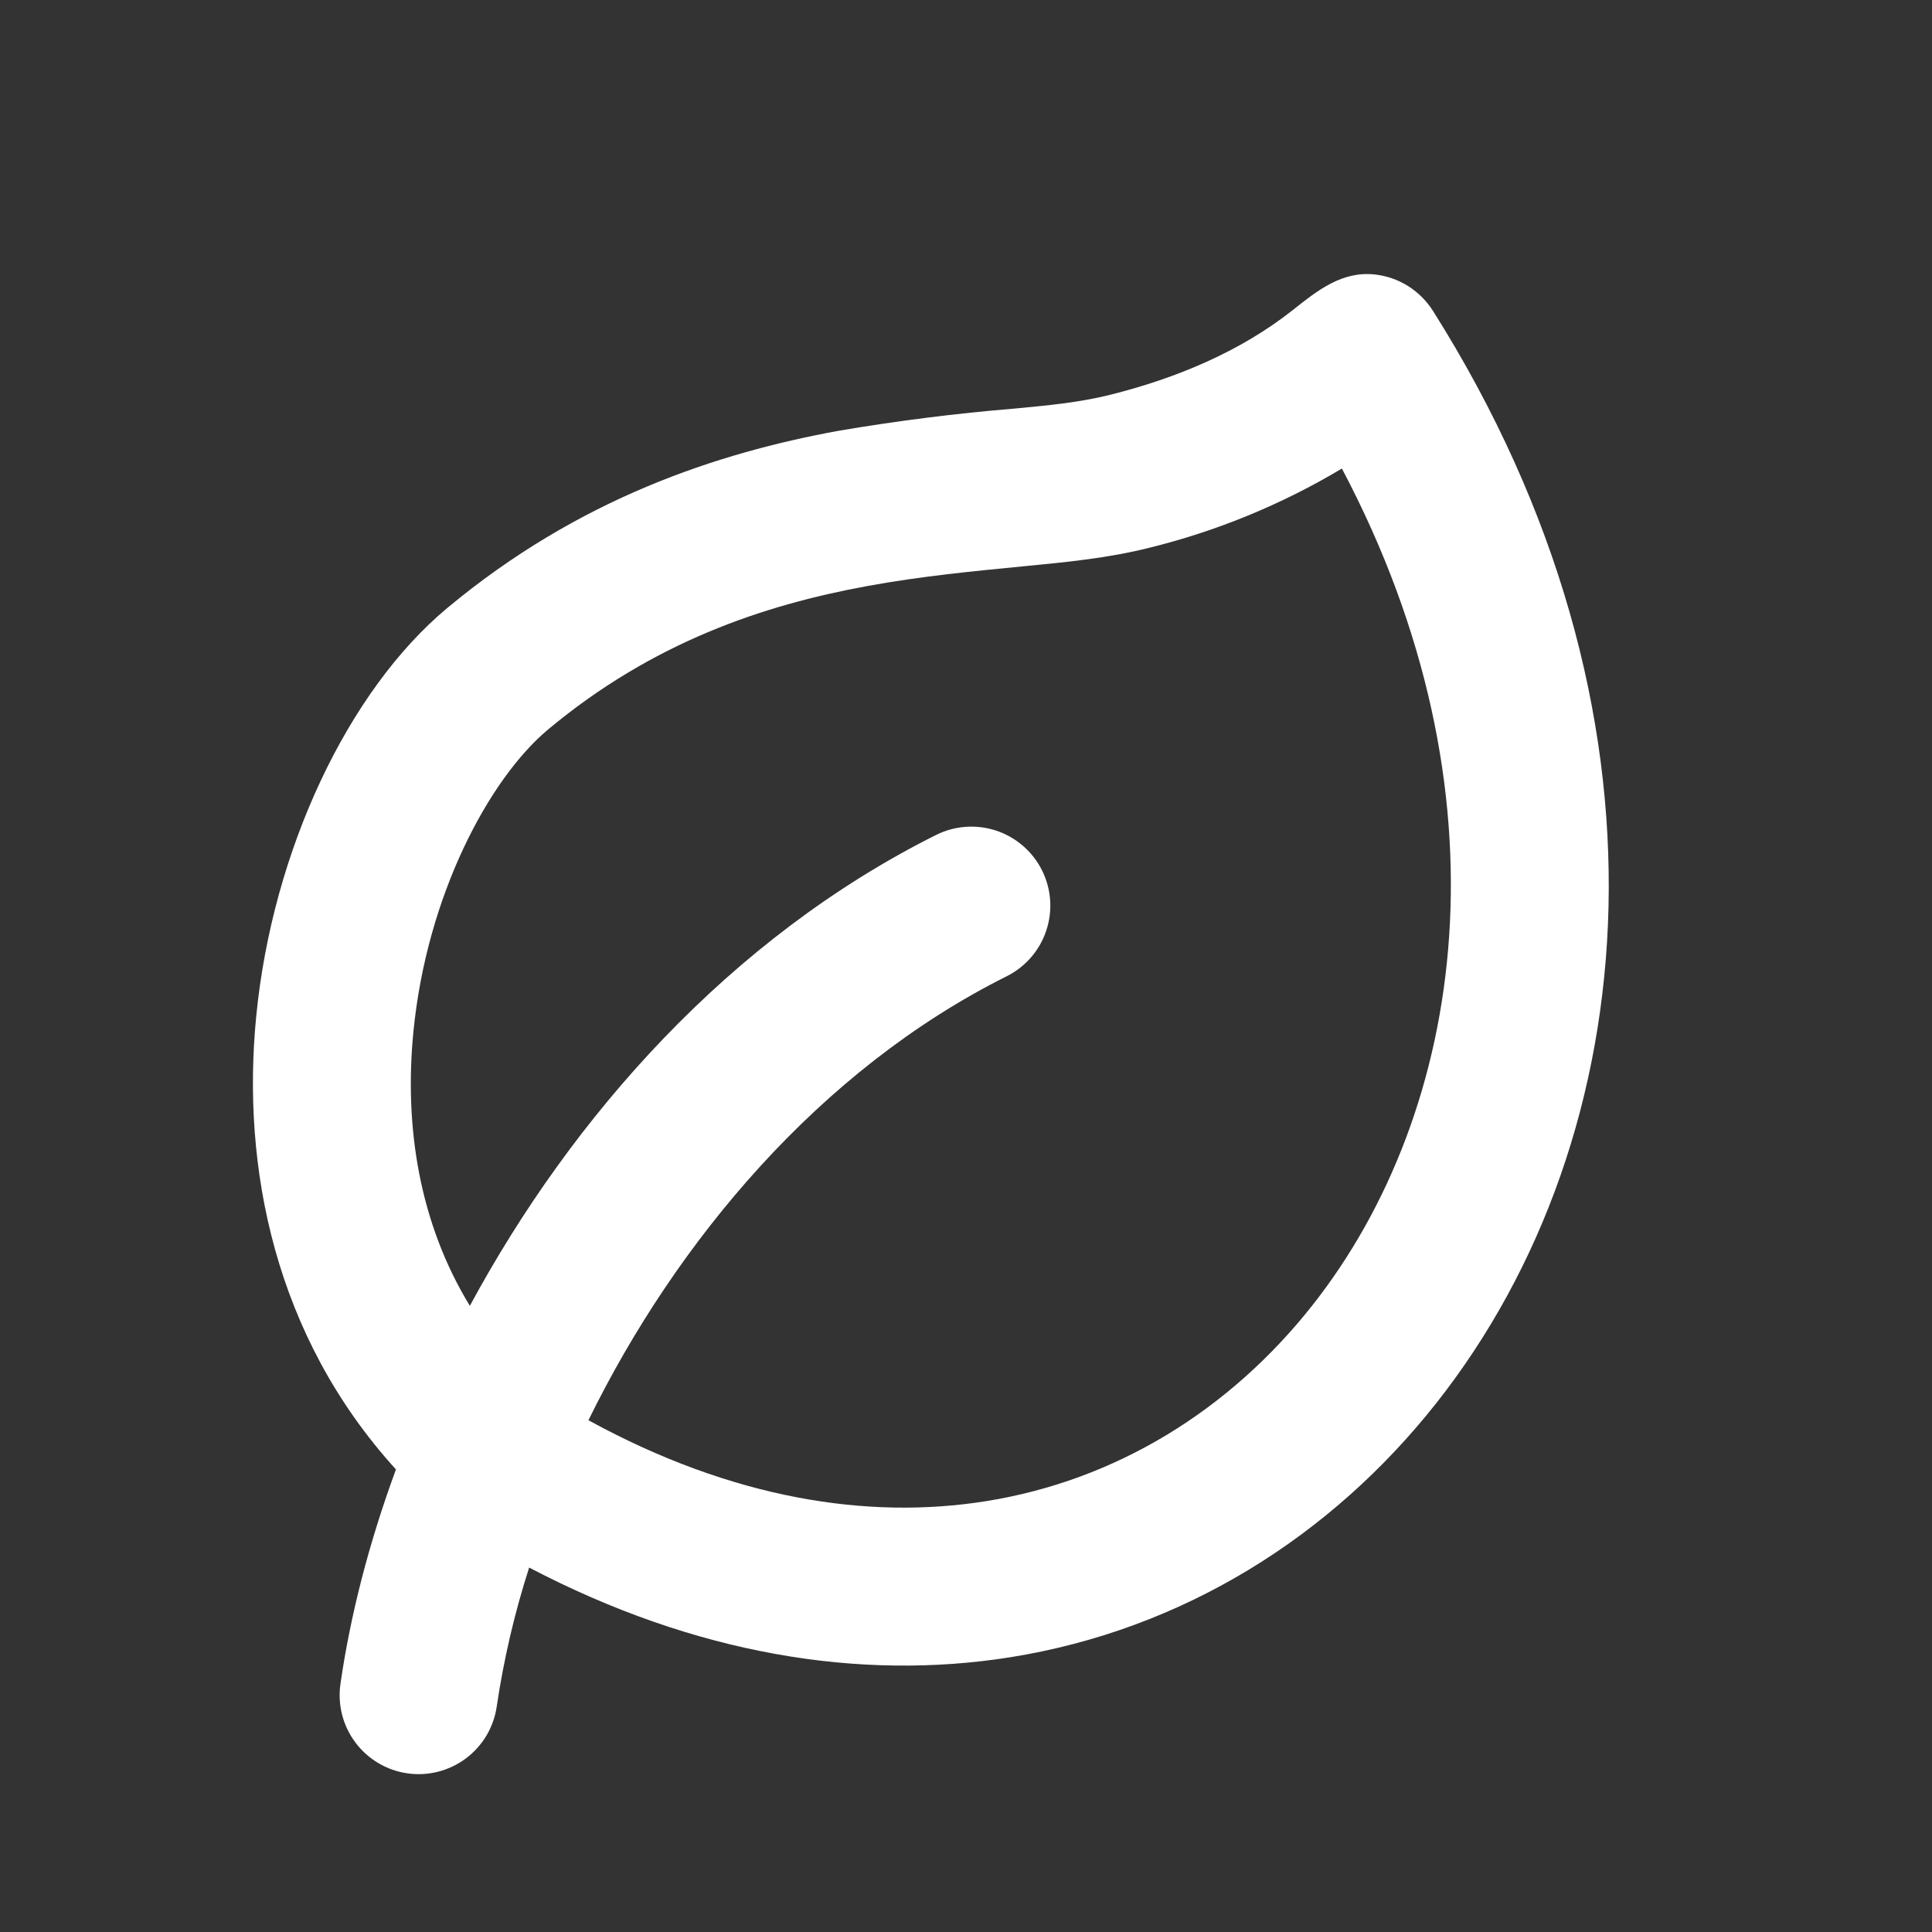 <svg width="52" height="52" viewBox="0 0 52 52" fill="none" xmlns="http://www.w3.org/2000/svg">
<rect x="0" y="0" width="52" height="52" fill="#333333" stroke="none"/>
<g clip-path="url(#clip0_1_203)">
<path fill-rule="evenodd" clip-rule="evenodd" d="M10.657 39.55C7.391 35.958 6.498 31.415 6.896 27.356C7.333 22.879 9.376 18.584 12.034 16.368C15.587 13.408 19.318 12.192 22.557 11.597C24.134 11.328 25.722 11.127 27.317 10.996C28.175 10.915 29.044 10.835 29.88 10.626C31.639 10.186 33.375 9.472 34.805 8.338C35.46 7.817 36.123 7.29 37.005 7.388C37.322 7.423 37.627 7.529 37.897 7.698C38.167 7.868 38.396 8.096 38.567 8.365C45.367 19.133 44.34 30.563 38.66 37.763C35.823 41.356 31.839 43.863 27.192 44.605C23.137 45.249 18.706 44.529 14.242 42.191C13.85 43.41 13.558 44.66 13.37 45.927C13.291 46.485 12.993 46.988 12.542 47.326C12.091 47.664 11.524 47.81 10.966 47.73C10.408 47.65 9.905 47.352 9.567 46.901C9.228 46.45 9.083 45.883 9.163 45.325C9.427 43.487 9.928 41.53 10.657 39.55ZM23.322 15.777C24.818 15.503 26.223 15.371 27.587 15.238C28.7 15.131 29.822 15.021 30.91 14.749C32.743 14.3 34.497 13.579 36.117 12.611C40.745 21.36 39.453 29.896 35.324 35.132C33.097 37.954 30.035 39.849 26.526 40.406C23.375 40.907 19.726 40.355 15.838 38.226C18.201 33.408 22.064 28.791 27.094 26.277C27.598 26.025 27.982 25.583 28.16 25.048C28.339 24.513 28.298 23.93 28.046 23.425C27.794 22.921 27.352 22.537 26.817 22.358C26.282 22.18 25.698 22.221 25.194 22.473C19.652 25.244 15.406 30.036 12.646 35.147C11.284 32.915 10.876 30.321 11.127 27.769C11.486 24.097 13.166 20.958 14.754 19.632C17.576 17.28 20.551 16.287 23.324 15.777H23.322Z" fill="white"/>
</g>
<defs>
<clipPath id="clip0_1_203">
<rect width="50.712" height="50.712" fill="white" transform="translate(0.644 0.949)"/>
</clipPath>
</defs>
</svg>
